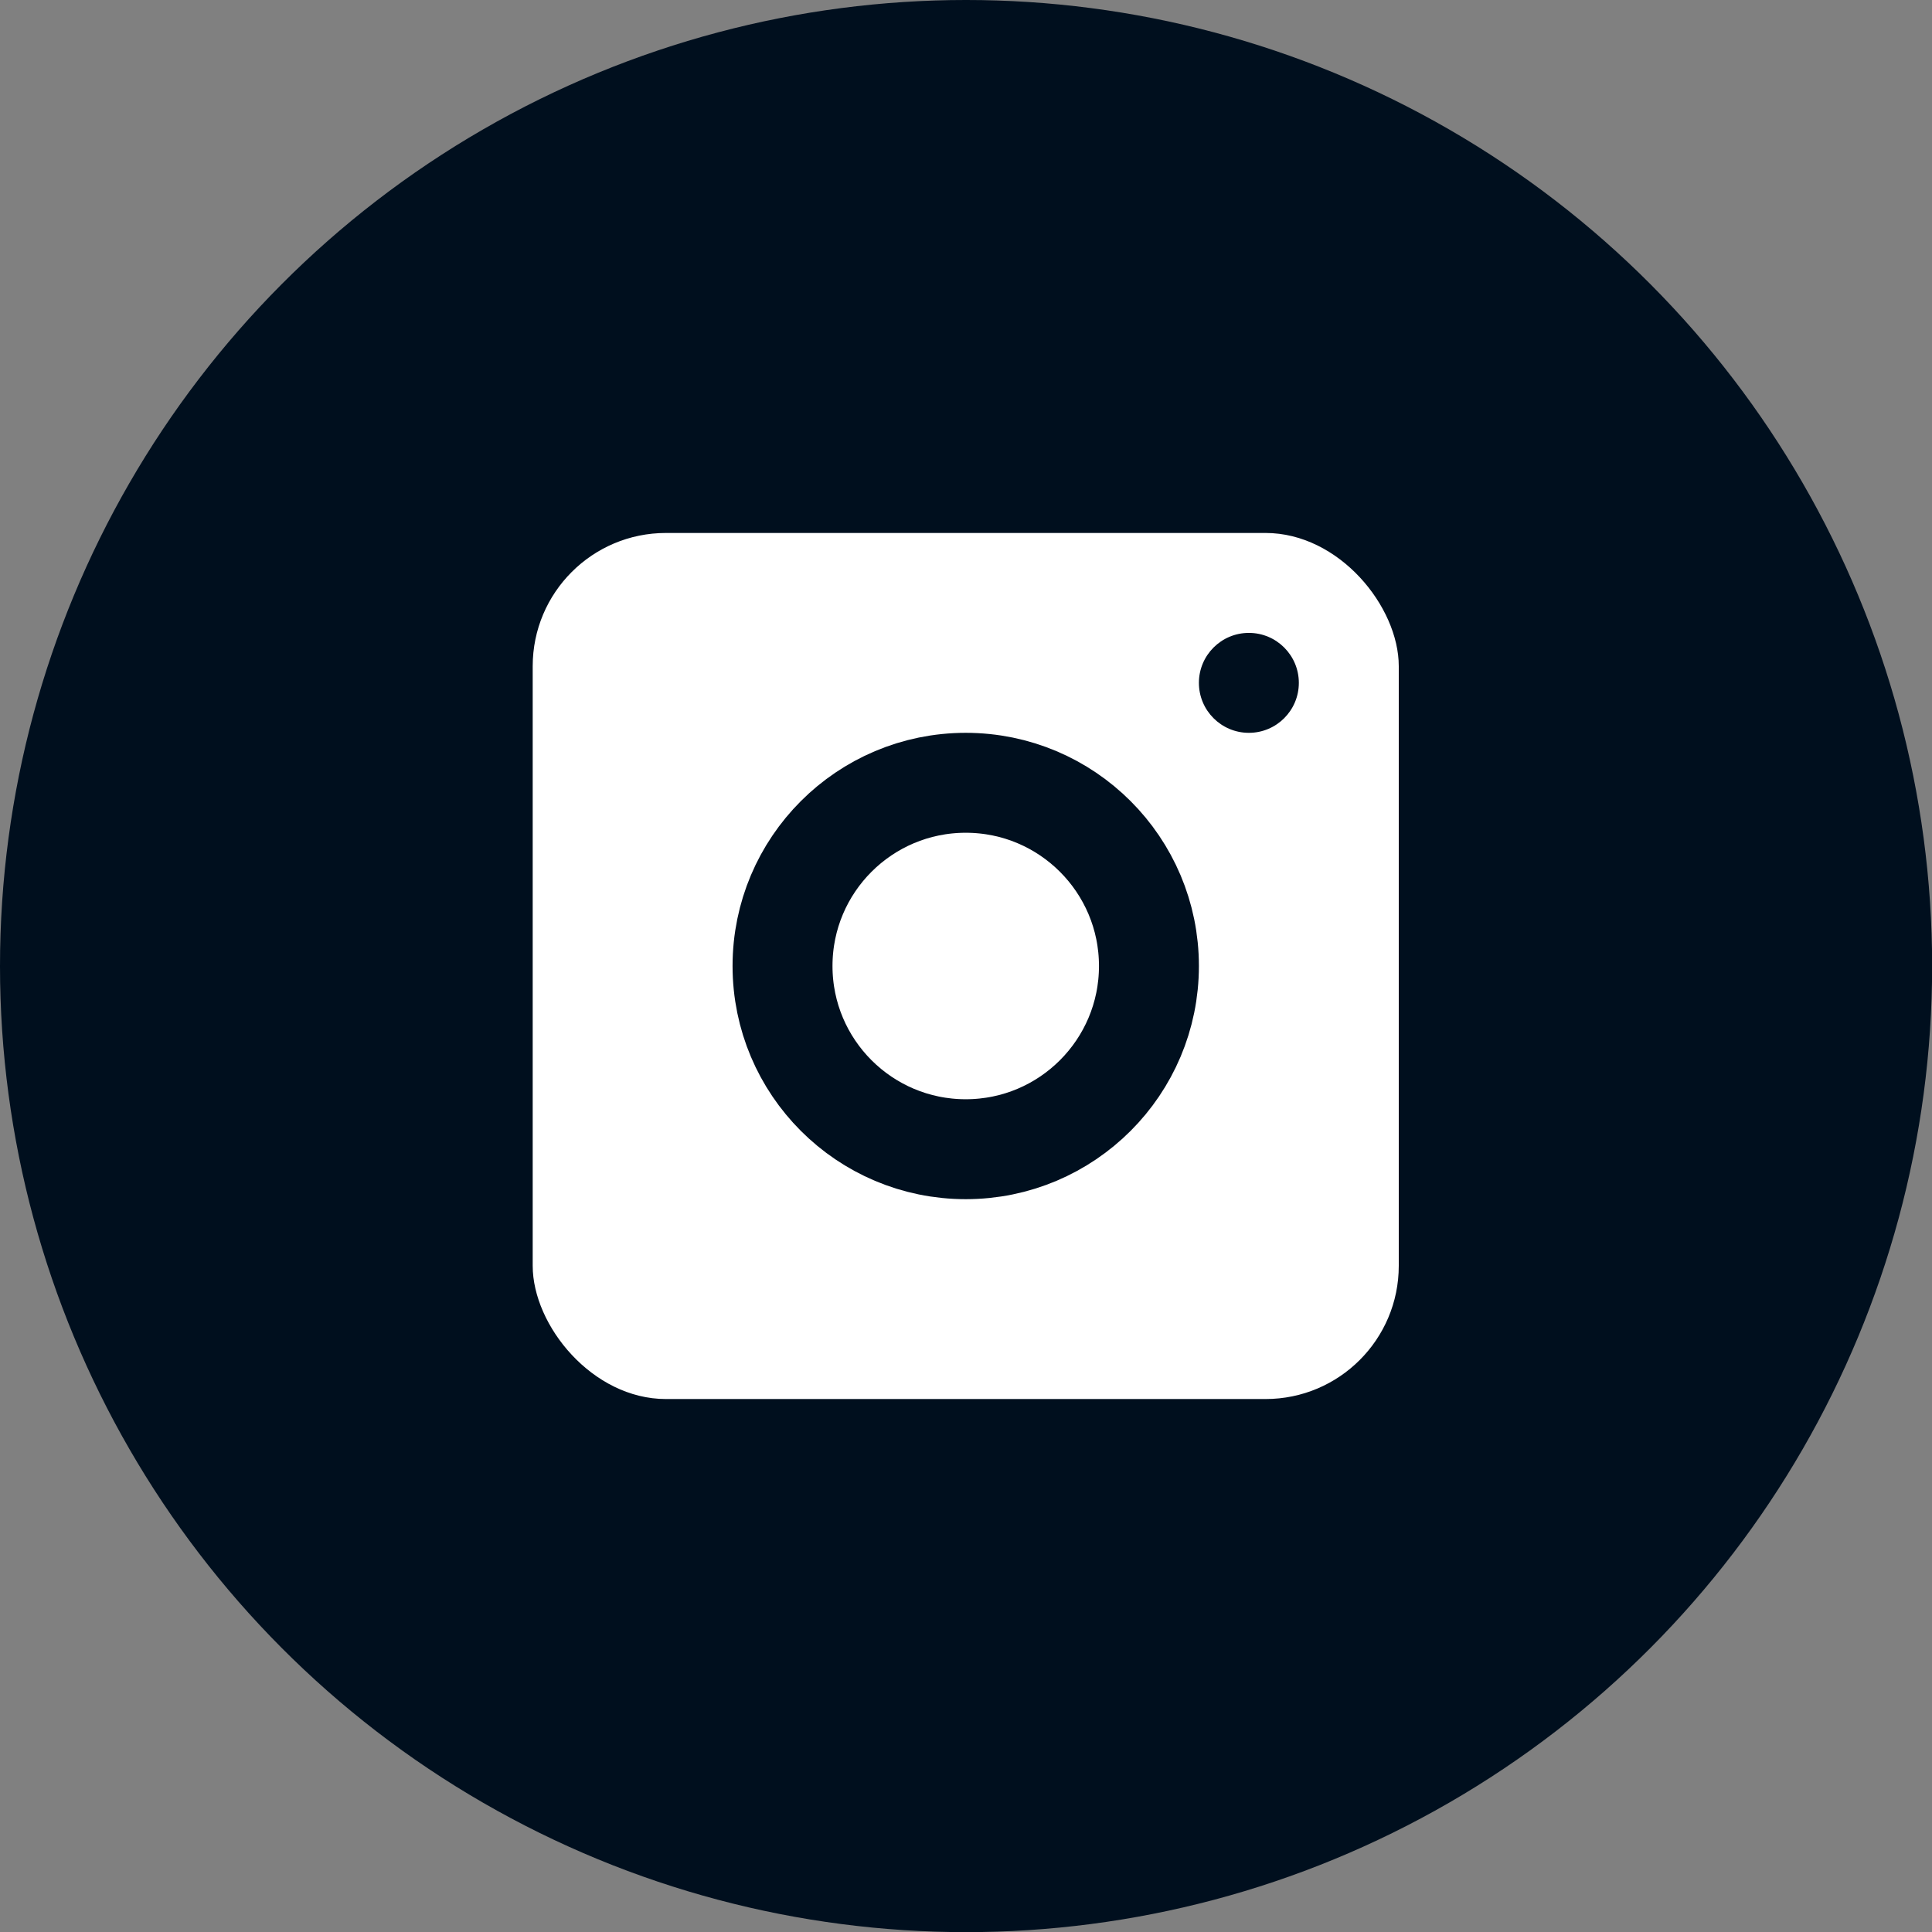 <svg xmlns="http://www.w3.org/2000/svg" width="29" height="29" viewBox="0 0 29 29" fill="none"><rect x="0" y="0" width="29" height="29" fill="#808080" stroke="none"/><circle cx="14.501" cy="14.501" r="14.501" fill="#000F1E"></circle><rect x="7.996" y="8" width="13" height="13" rx="2" fill="white"></rect><circle cx="14.496" cy="14.5" r="2.75" stroke="#000F1E" stroke-width="1.5"></circle><circle cx="0.75" cy="0.75" r="0.75" transform="matrix(1 0 0 -1 17.996 11)" fill="#000F1E"></circle></svg>